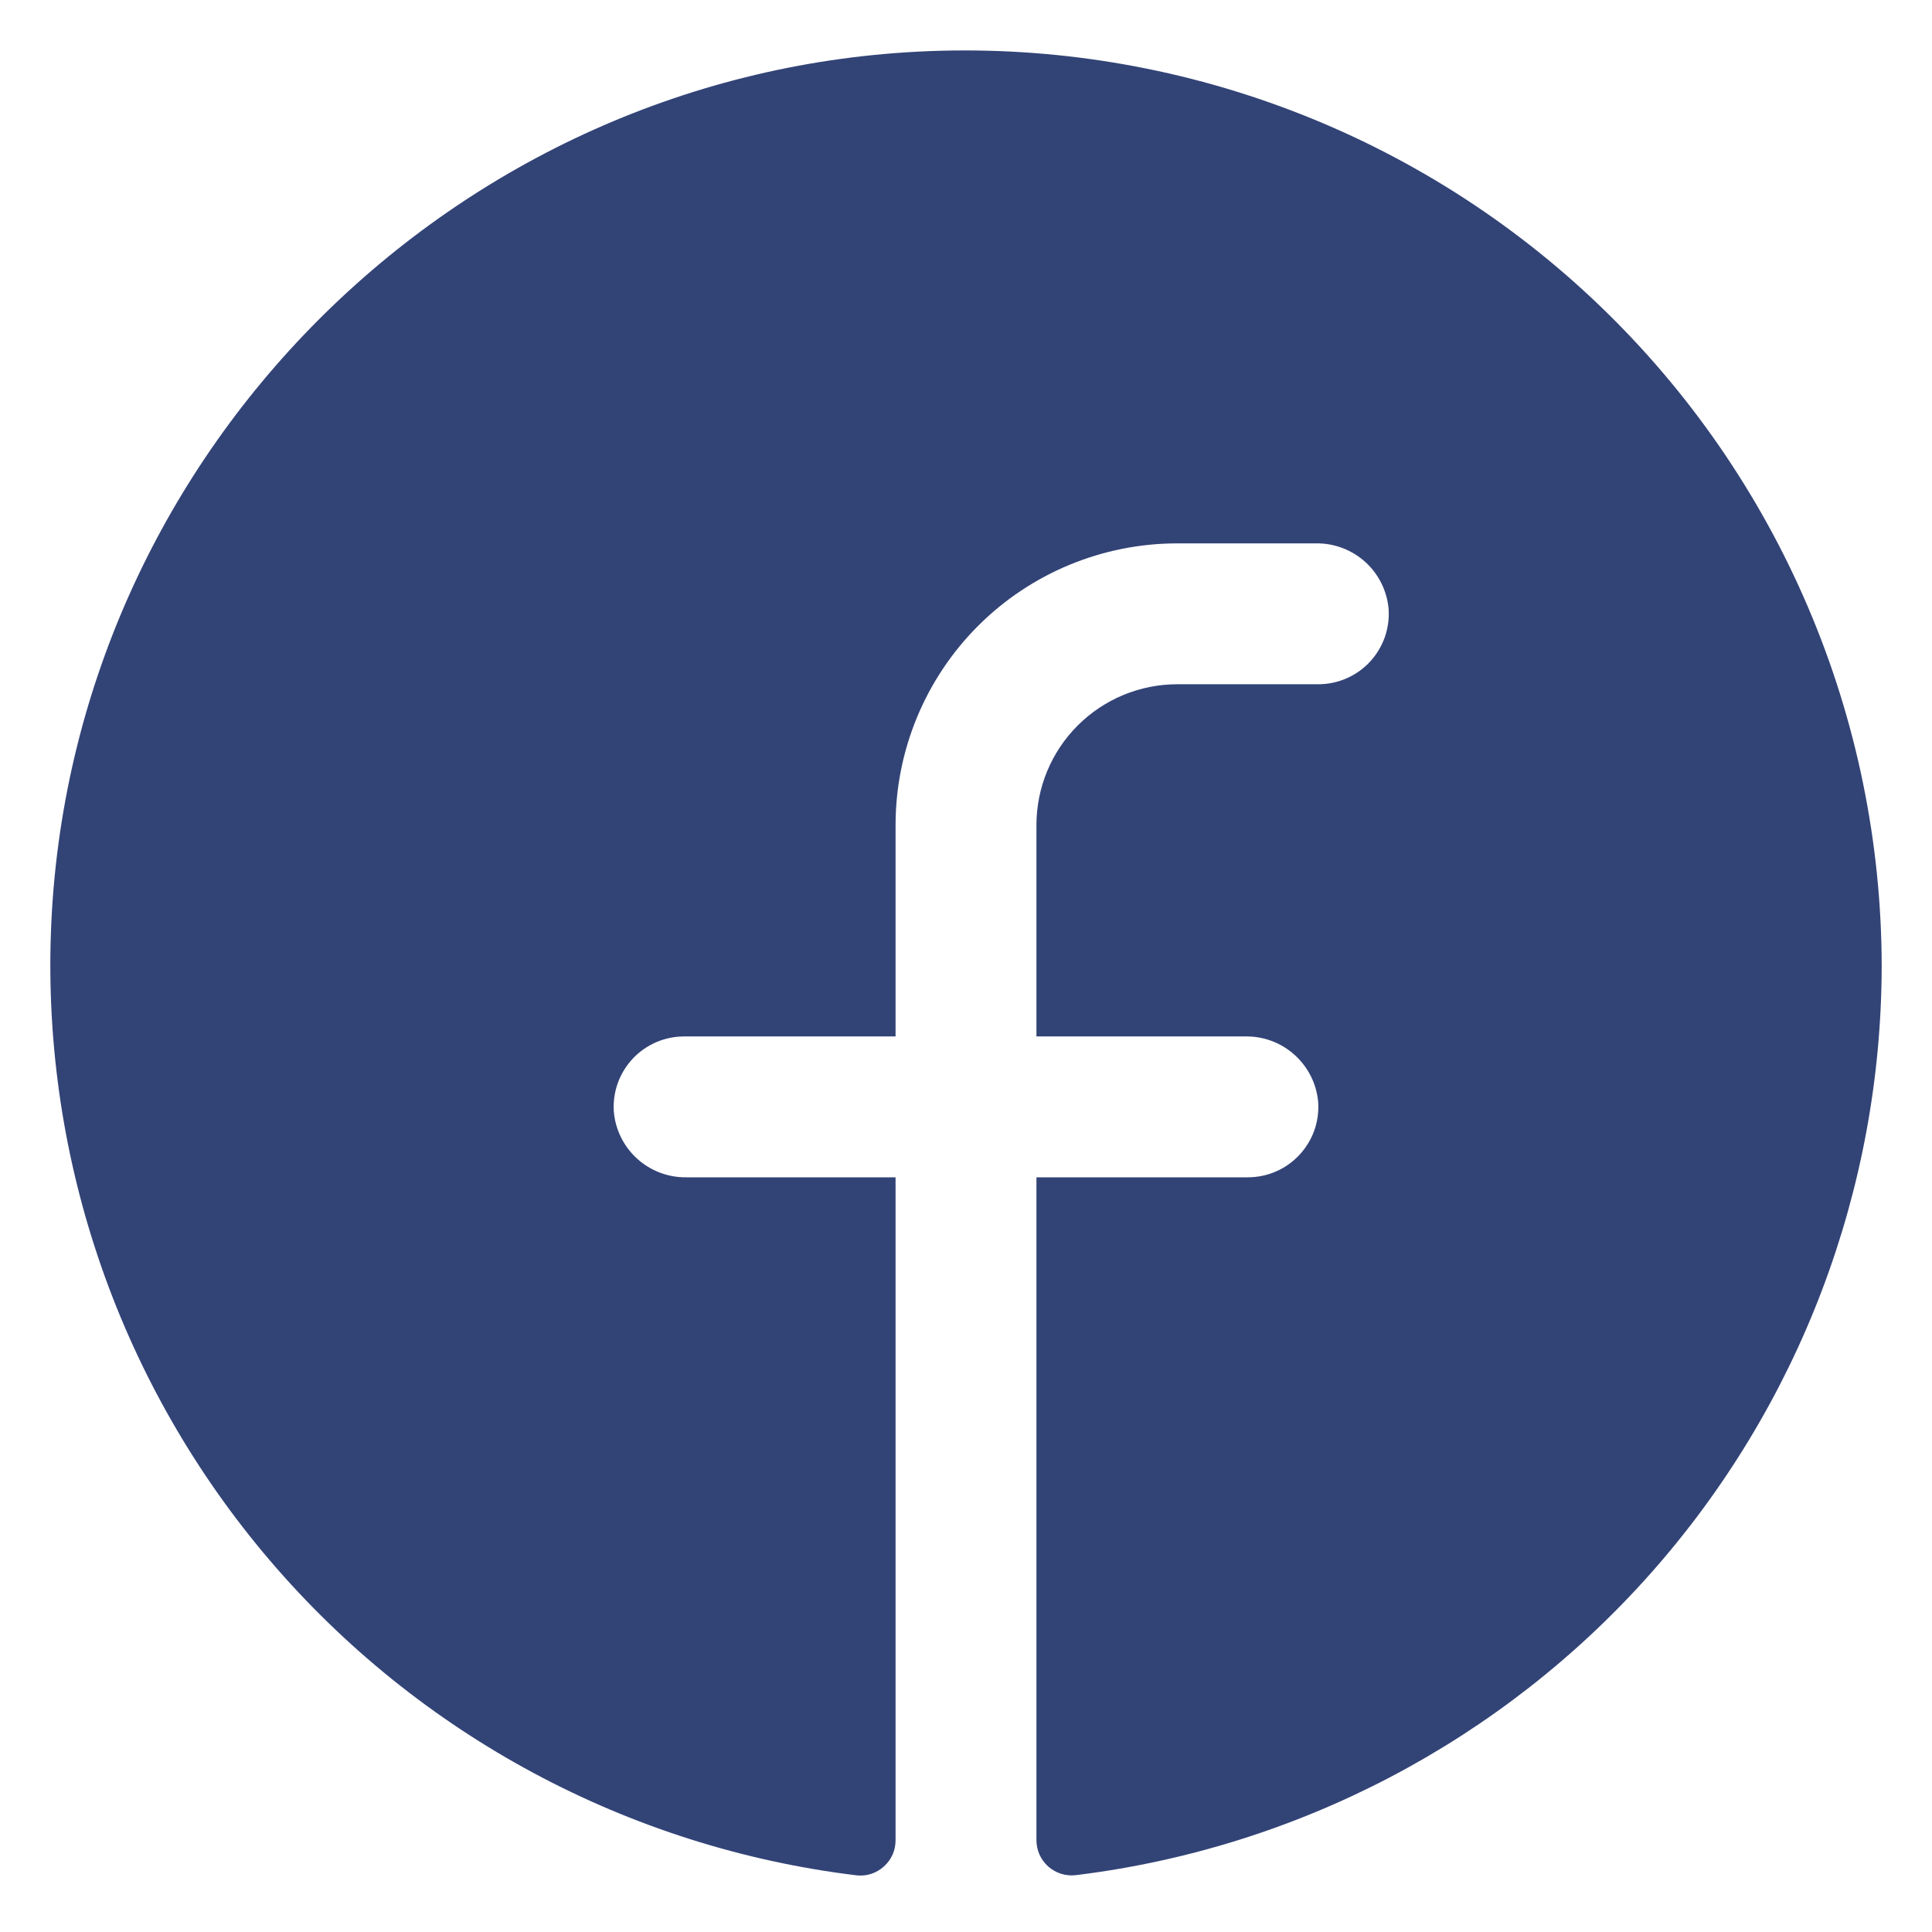 <svg width="24" height="24" viewBox="0 0 24 24" fill="none" xmlns="http://www.w3.org/2000/svg">
<path d="M23.375 12C23.371 14.78 22.351 17.463 20.507 19.543C18.663 21.623 16.121 22.957 13.362 23.294C13.3 23.301 13.238 23.295 13.179 23.276C13.12 23.257 13.066 23.226 13.02 23.185C12.974 23.143 12.937 23.093 12.912 23.036C12.887 22.98 12.875 22.918 12.875 22.857V14.625H15.5C15.62 14.625 15.739 14.601 15.849 14.553C15.959 14.506 16.058 14.436 16.14 14.348C16.222 14.261 16.285 14.158 16.326 14.045C16.366 13.932 16.383 13.812 16.375 13.692C16.356 13.467 16.252 13.258 16.084 13.106C15.917 12.954 15.698 12.872 15.473 12.875H12.875V10.25C12.875 9.786 13.059 9.341 13.387 9.013C13.716 8.684 14.161 8.5 14.625 8.5H16.375C16.495 8.5 16.614 8.476 16.724 8.428C16.834 8.381 16.933 8.311 17.015 8.224C17.097 8.136 17.16 8.033 17.201 7.92C17.241 7.807 17.258 7.687 17.25 7.567C17.231 7.342 17.127 7.132 16.959 6.98C16.791 6.829 16.572 6.746 16.345 6.75H14.625C13.697 6.75 12.806 7.119 12.15 7.775C11.494 8.431 11.125 9.322 11.125 10.25V12.875H8.5C8.38 12.875 8.261 12.899 8.151 12.947C8.041 12.994 7.942 13.064 7.86 13.151C7.778 13.239 7.715 13.342 7.674 13.455C7.634 13.568 7.617 13.688 7.625 13.808C7.644 14.033 7.748 14.243 7.916 14.395C8.084 14.546 8.303 14.629 8.529 14.625H11.125V22.859C11.125 22.921 11.113 22.982 11.088 23.038C11.063 23.095 11.026 23.145 10.98 23.186C10.934 23.228 10.88 23.259 10.822 23.278C10.763 23.297 10.701 23.303 10.639 23.296C7.806 22.951 5.205 21.555 3.352 19.384C1.499 17.213 0.528 14.425 0.633 11.572C0.851 5.666 5.635 0.865 11.546 0.635C13.076 0.576 14.603 0.826 16.034 1.37C17.466 1.914 18.773 2.741 19.877 3.802C20.981 4.863 21.86 6.136 22.461 7.545C23.062 8.953 23.373 10.469 23.375 12Z" fill="#324376"/>
</svg>
